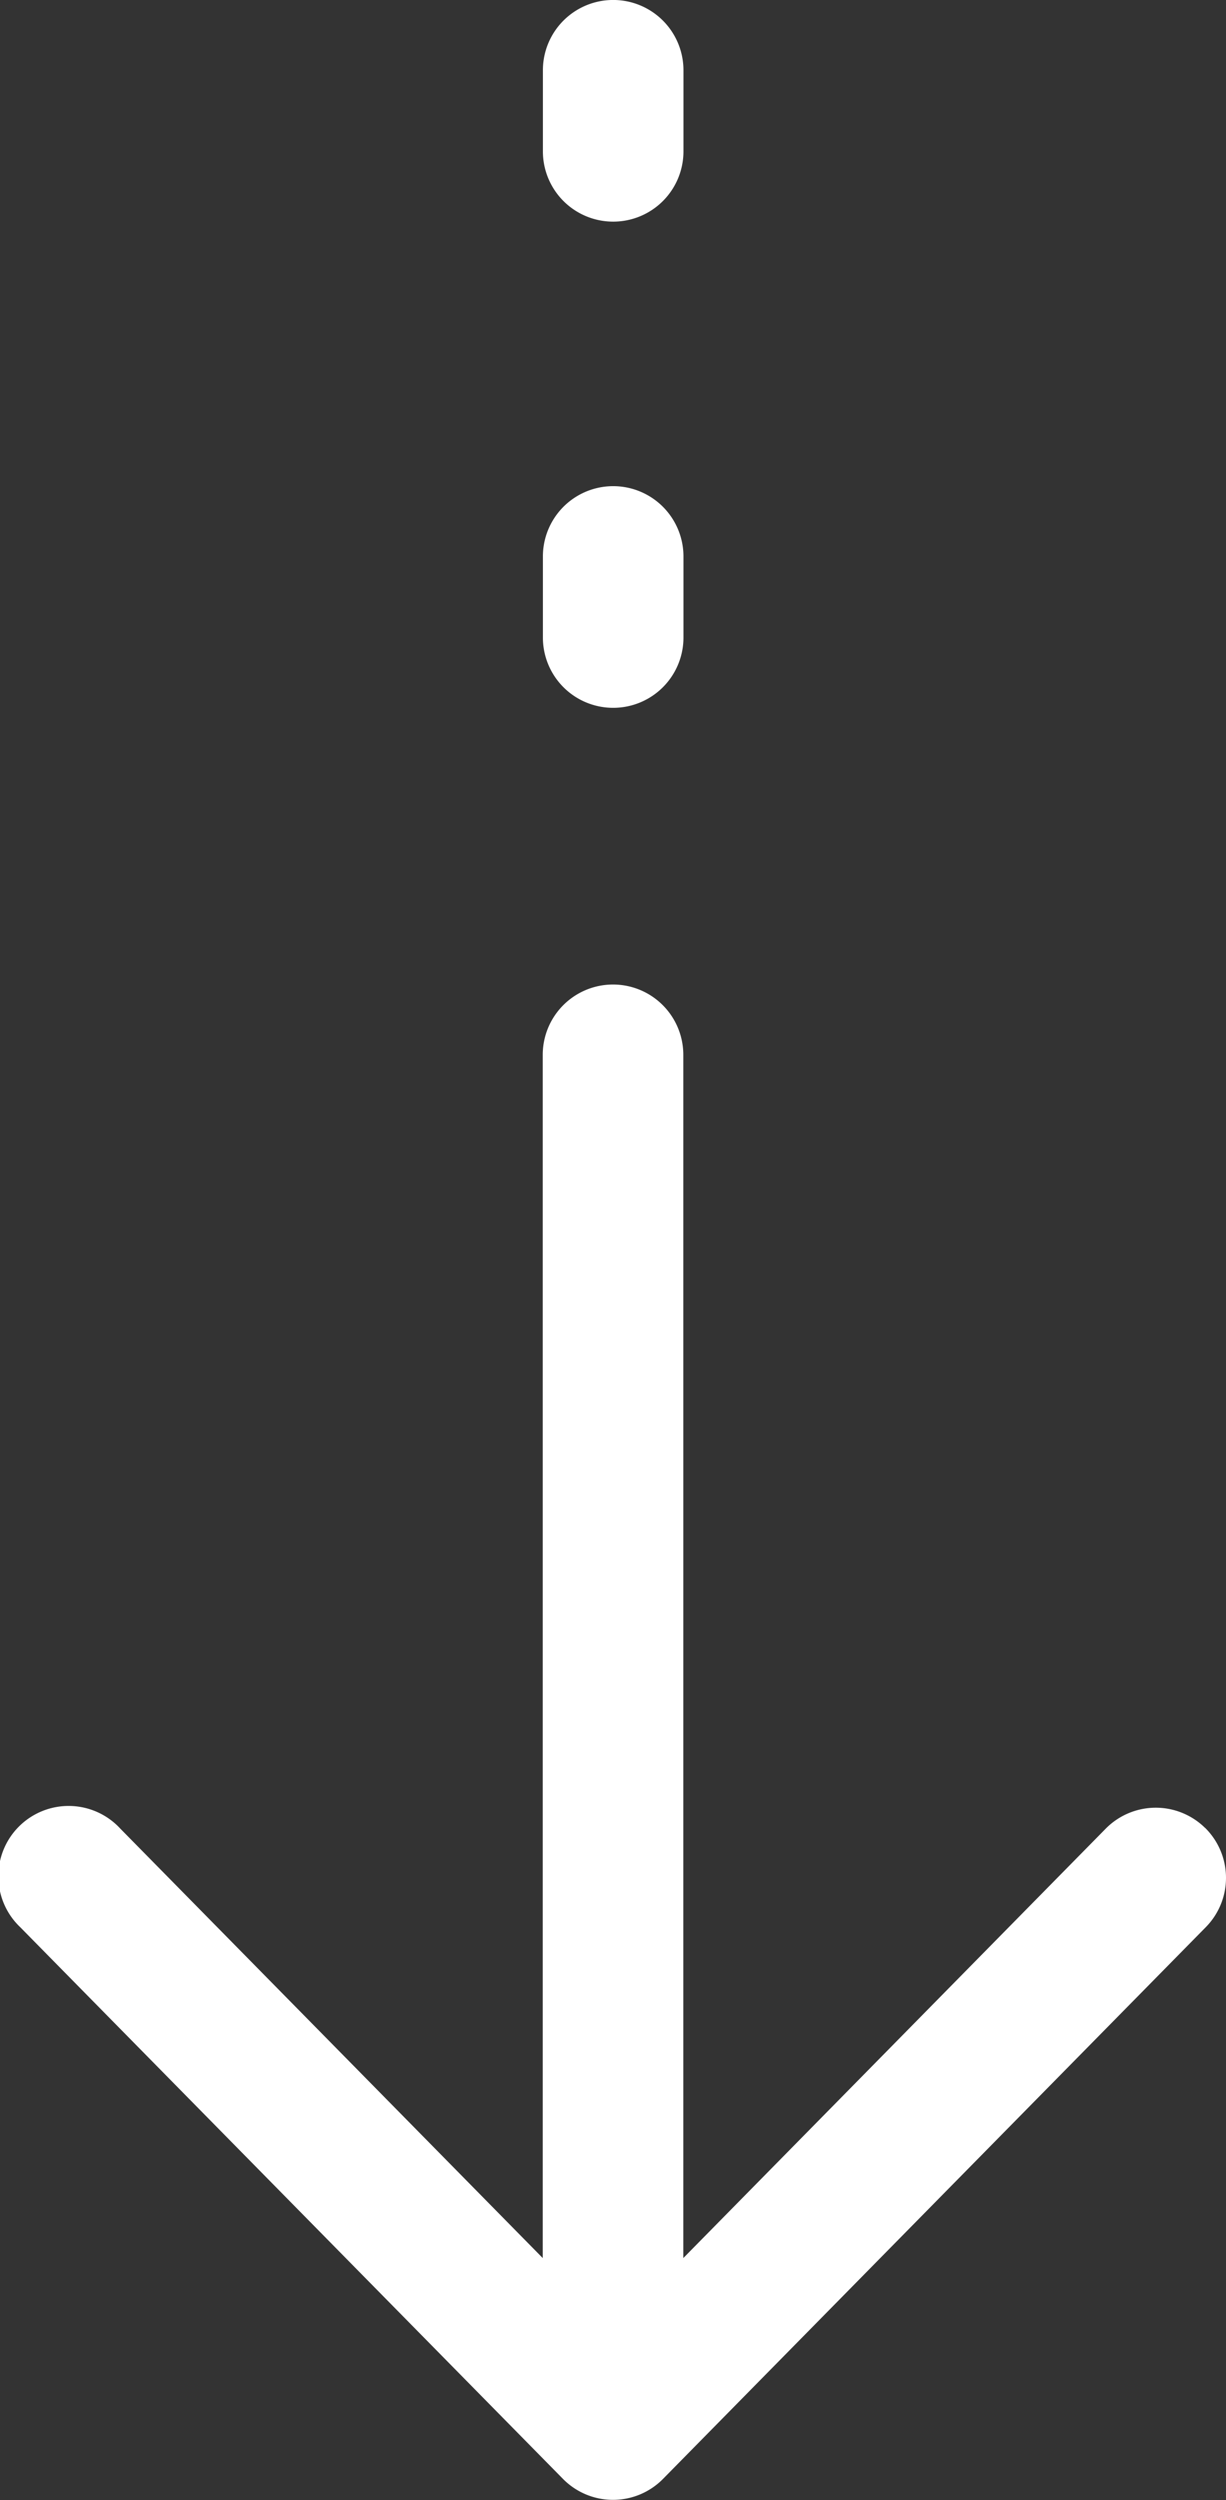 <svg xmlns="http://www.w3.org/2000/svg" xmlns:xlink="http://www.w3.org/1999/xlink" width="23.662" height="48.234" viewBox="0 0 23.662 48.234">
  <rect x="0" y="0" width="23.662" height="48.234" fill="#333333" stroke="none"/>
  <defs>
    <clipPath id="clip-path">
      <rect id="長方形_94" data-name="長方形 94" width="23.662" height="48.234" fill="#fff"/>
    </clipPath>
  </defs>
  <g id="グループ_119" data-name="グループ 119" clip-path="url(#clip-path)">
    <path id="パス_111" data-name="パス 111" d="M23.258,100.306a1.356,1.356,0,0,0-1.918.015l-8.152,8.284V85.391a1.356,1.356,0,0,0-2.713,0v23.214l-8.152-8.284a1.356,1.356,0,1,0-1.933,1.9l10.475,10.644h0a1.355,1.355,0,0,0,1.932,0h0l10.475-10.644a1.356,1.356,0,0,0-.015-1.918" transform="translate(0 -65.04)" fill="#fff"/>
    <path id="パス_112" data-name="パス 112" d="M47.7,4.275a1.356,1.356,0,0,0,1.356-1.356V1.355a1.356,1.356,0,0,0-2.713,0V2.919A1.356,1.356,0,0,0,47.7,4.275" transform="translate(-35.865 0.001)" fill="#fff"/>
    <path id="パス_113" data-name="パス 113" d="M47.7,45.774a1.356,1.356,0,0,0,1.356-1.356V42.854a1.356,1.356,0,0,0-2.713,0v1.564A1.356,1.356,0,0,0,47.7,45.774" transform="translate(-35.865 -32.118)" fill="#fff"/>
  </g>
</svg>

